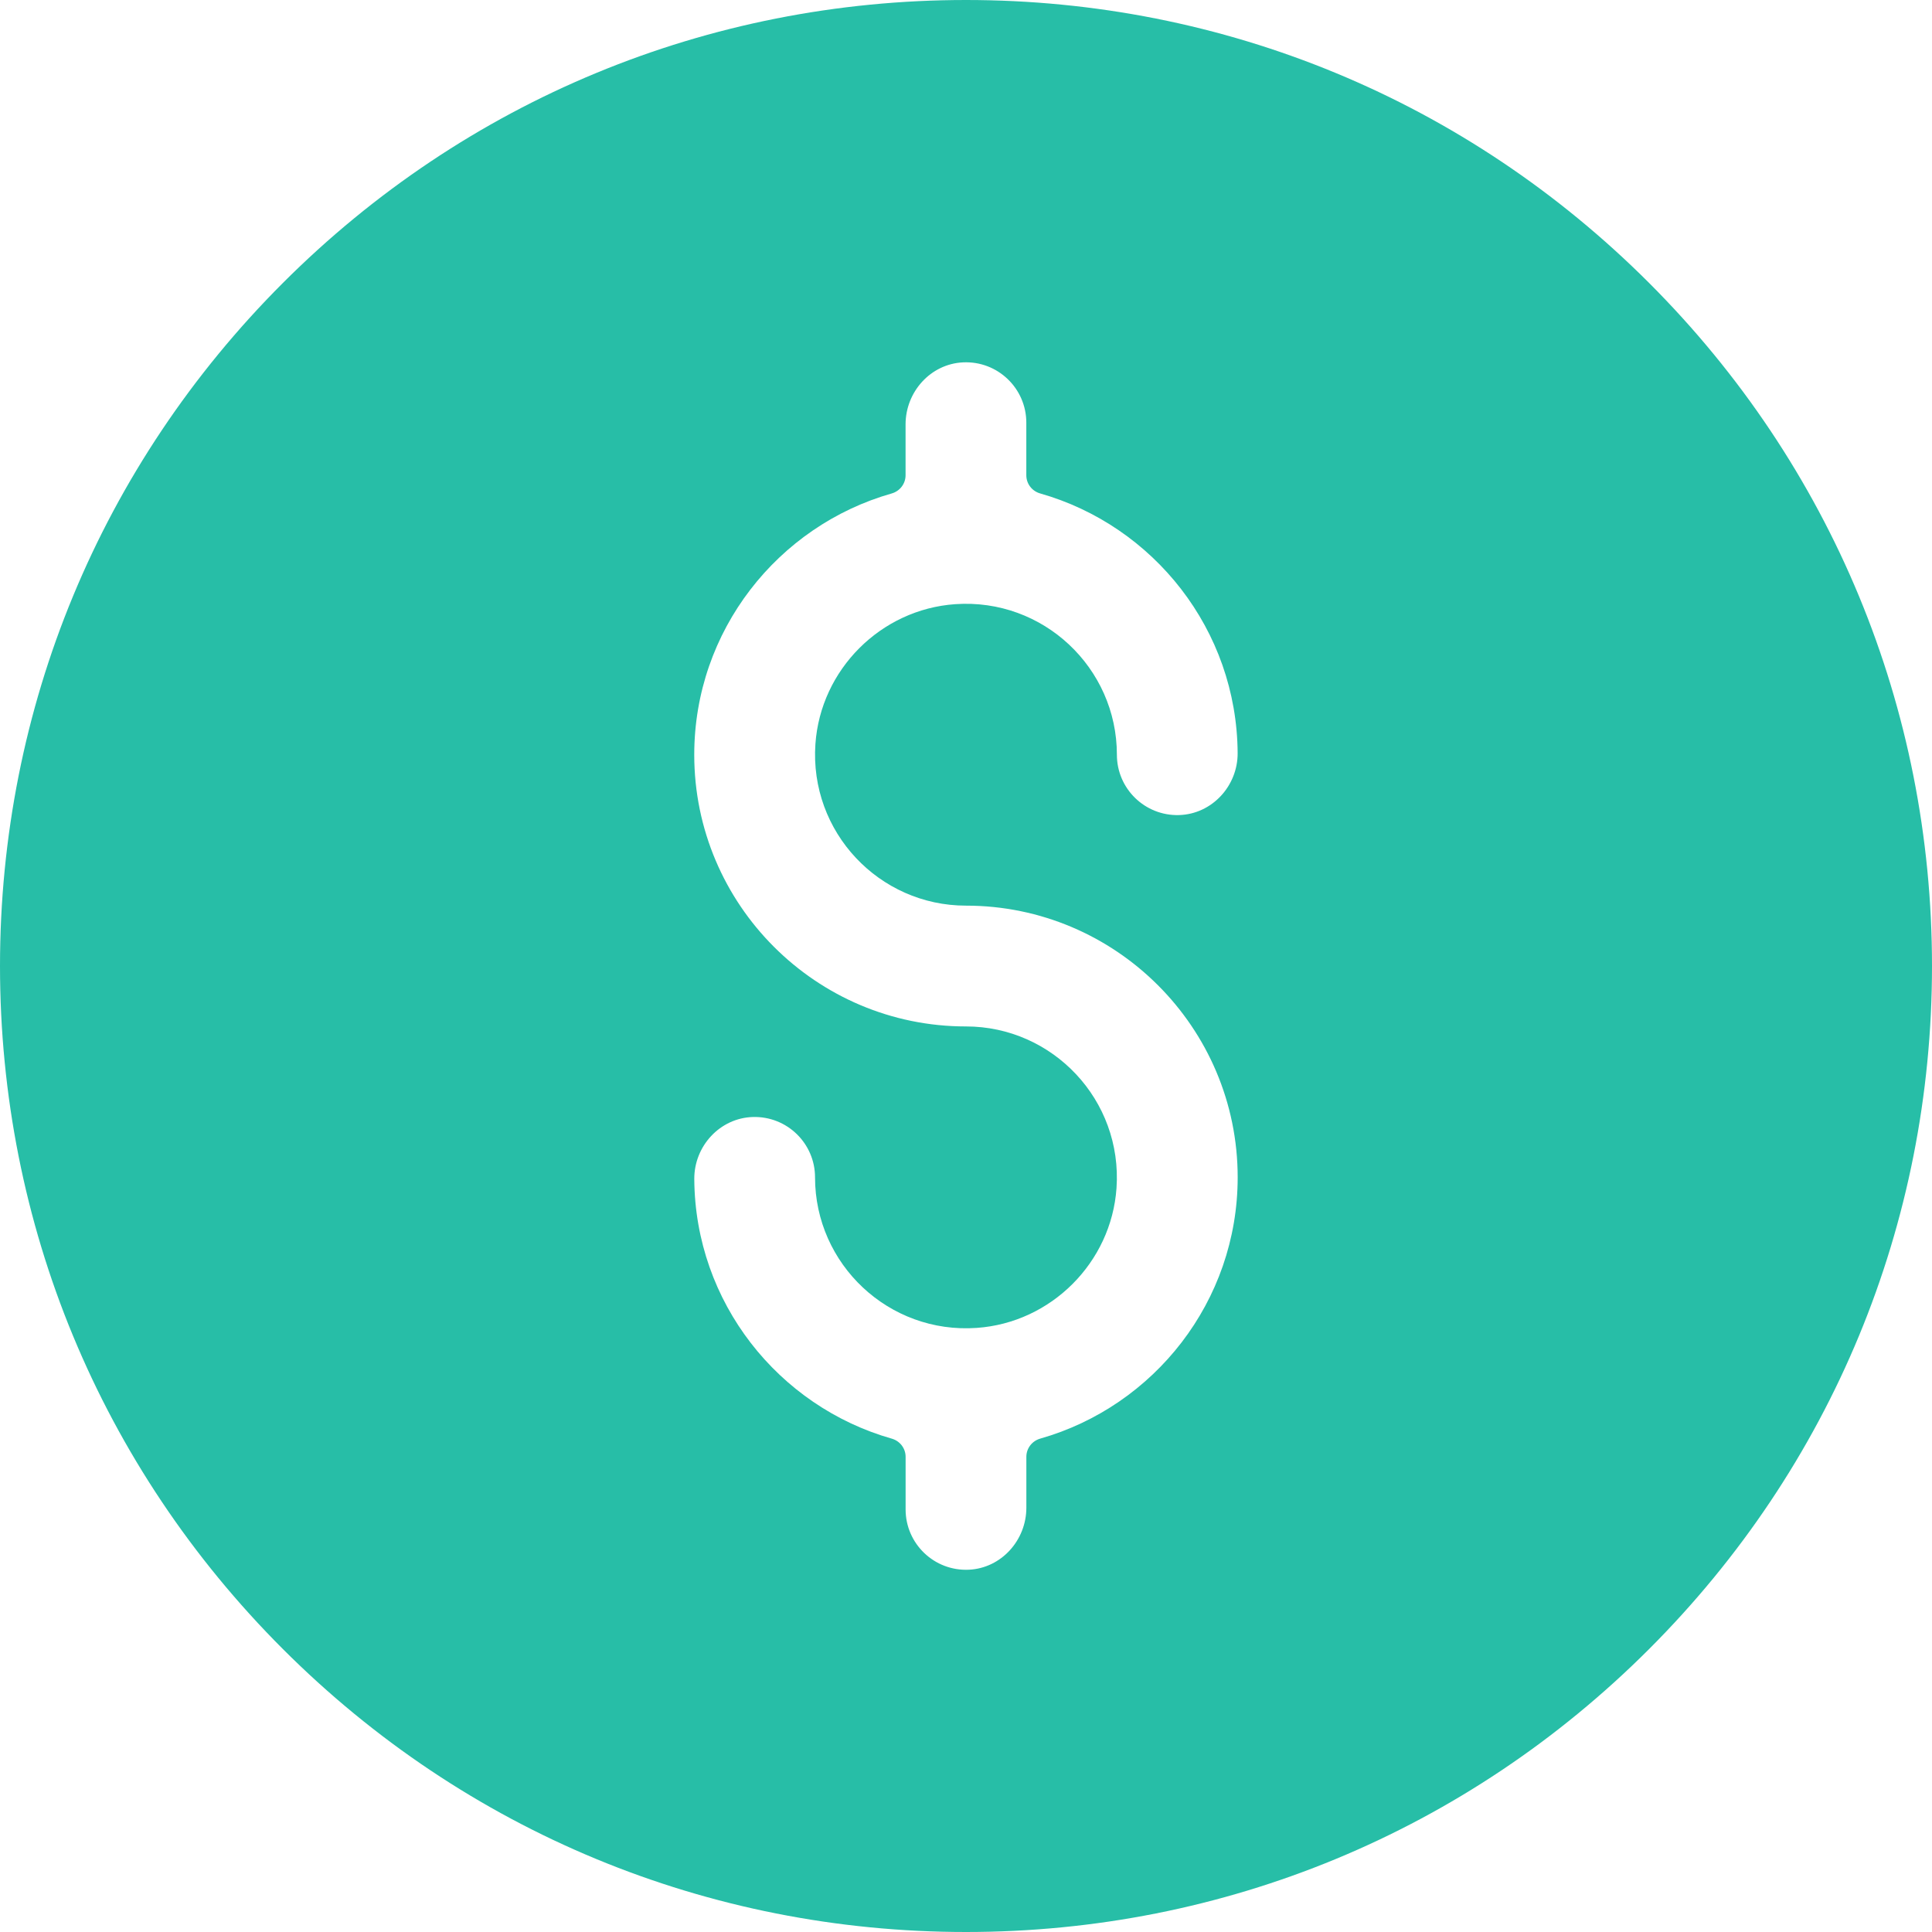 <?xml version="1.0" encoding="UTF-8" standalone="no"?>
<svg
   xmlns:dc="http://purl.org/dc/elements/1.1/"
   xmlns:cc="http://creativecommons.org/ns#"
   xmlns:rdf="http://www.w3.org/1999/02/22-rdf-syntax-ns#"
   xmlns:svg="http://www.w3.org/2000/svg"
   xmlns="http://www.w3.org/2000/svg"
   xmlns:sodipodi="http://sodipodi.sourceforge.net/DTD/sodipodi-0.dtd"
   xmlns:inkscape="http://www.inkscape.org/namespaces/inkscape"
   width="50"
   height="50"
   viewBox="0 0 50 50"
   version="1.1"
   id="svg6"
   sodipodi:docname="costos.svg"
   style="fill:none"
   inkscape:version="0.92.4 (5da689c313, 2019-01-14)">
  <defs
     id="defs10" />
  <sodipodi:namedview
     pagecolor="#ffffff"
     bordercolor="#666666"
     borderopacity="1"
     objecttolerance="10"
     gridtolerance="10"
     guidetolerance="10"
     inkscape:pageopacity="0"
     inkscape:pageshadow="2"
     inkscape:window-width="1366"
     inkscape:window-height="705"
     id="namedview8"
     showgrid="false"
     inkscape:zoom="1.7669844"
     inkscape:cx="93.584864"
     inkscape:cy="23.275635"
     inkscape:window-x="-8"
     inkscape:window-y="-8"
     inkscape:window-maximized="1"
     inkscape:current-layer="svg6" />
  <g
     style="fill:none"
     id="g860">
    <path
       id="path849"
       d="M 42.678,7.322 C 37.956,2.6 31.678,0 25,0 18.322,0 12.044,2.6 7.322,7.322 2.6,12.044 0,18.322 0,25 0,31.678 2.6,37.956 7.322,42.678 12.044,47.4 18.322,50 25,50 31.678,50 37.956,47.4 42.678,42.678 47.4,37.956 50,31.678 50,25 50,18.322 47.4,12.044 42.678,7.322 Z M 25,23.438 c 3.877,0 7.031,3.154 7.031,7.031 0,3.211 -2.164,5.924 -5.109,6.762 -0.212,0.06 -0.36,0.251 -0.36,0.471 v 1.317 c 0,0.841 -0.647,1.565 -1.487,1.605 -0.897,0.042 -1.638,-0.673 -1.638,-1.561 v -1.361 c 0,-0.22 -0.147,-0.41 -0.358,-0.47 -2.933,-0.834 -5.091,-3.527 -5.111,-6.719 -0.005,-0.852 0.665,-1.581 1.517,-1.605 0.884,-0.025 1.608,0.684 1.608,1.562 0,2.246 1.906,4.056 4.185,3.896 1.924,-0.134 3.483,-1.693 3.617,-3.617 0.159,-2.28 -1.65,-4.185 -3.897,-4.185 -3.877,0 -7.031,-3.154 -7.031,-7.031 0,-3.211 2.164,-5.924 5.109,-6.762 0.212,-0.06 0.36,-0.251 0.36,-0.471 v -1.317 c 0,-0.841 0.647,-1.565 1.487,-1.605 0.897,-0.042 1.638,0.673 1.638,1.561 v 1.361 c 0,0.22 0.147,0.41 0.358,0.47 2.933,0.834 5.091,3.527 5.111,6.719 0.005,0.852 -0.665,1.581 -1.517,1.605 -0.884,0.025 -1.608,-0.684 -1.608,-1.562 0,-2.246 -1.906,-4.056 -4.185,-3.896 -1.924,0.134 -3.483,1.693 -3.617,3.617 -0.159,2.28 1.65,4.185 3.897,4.185 z"
       inkscape:connector-curvature="0"
       style="fill:#27bea7" />
  </g>
</svg>
